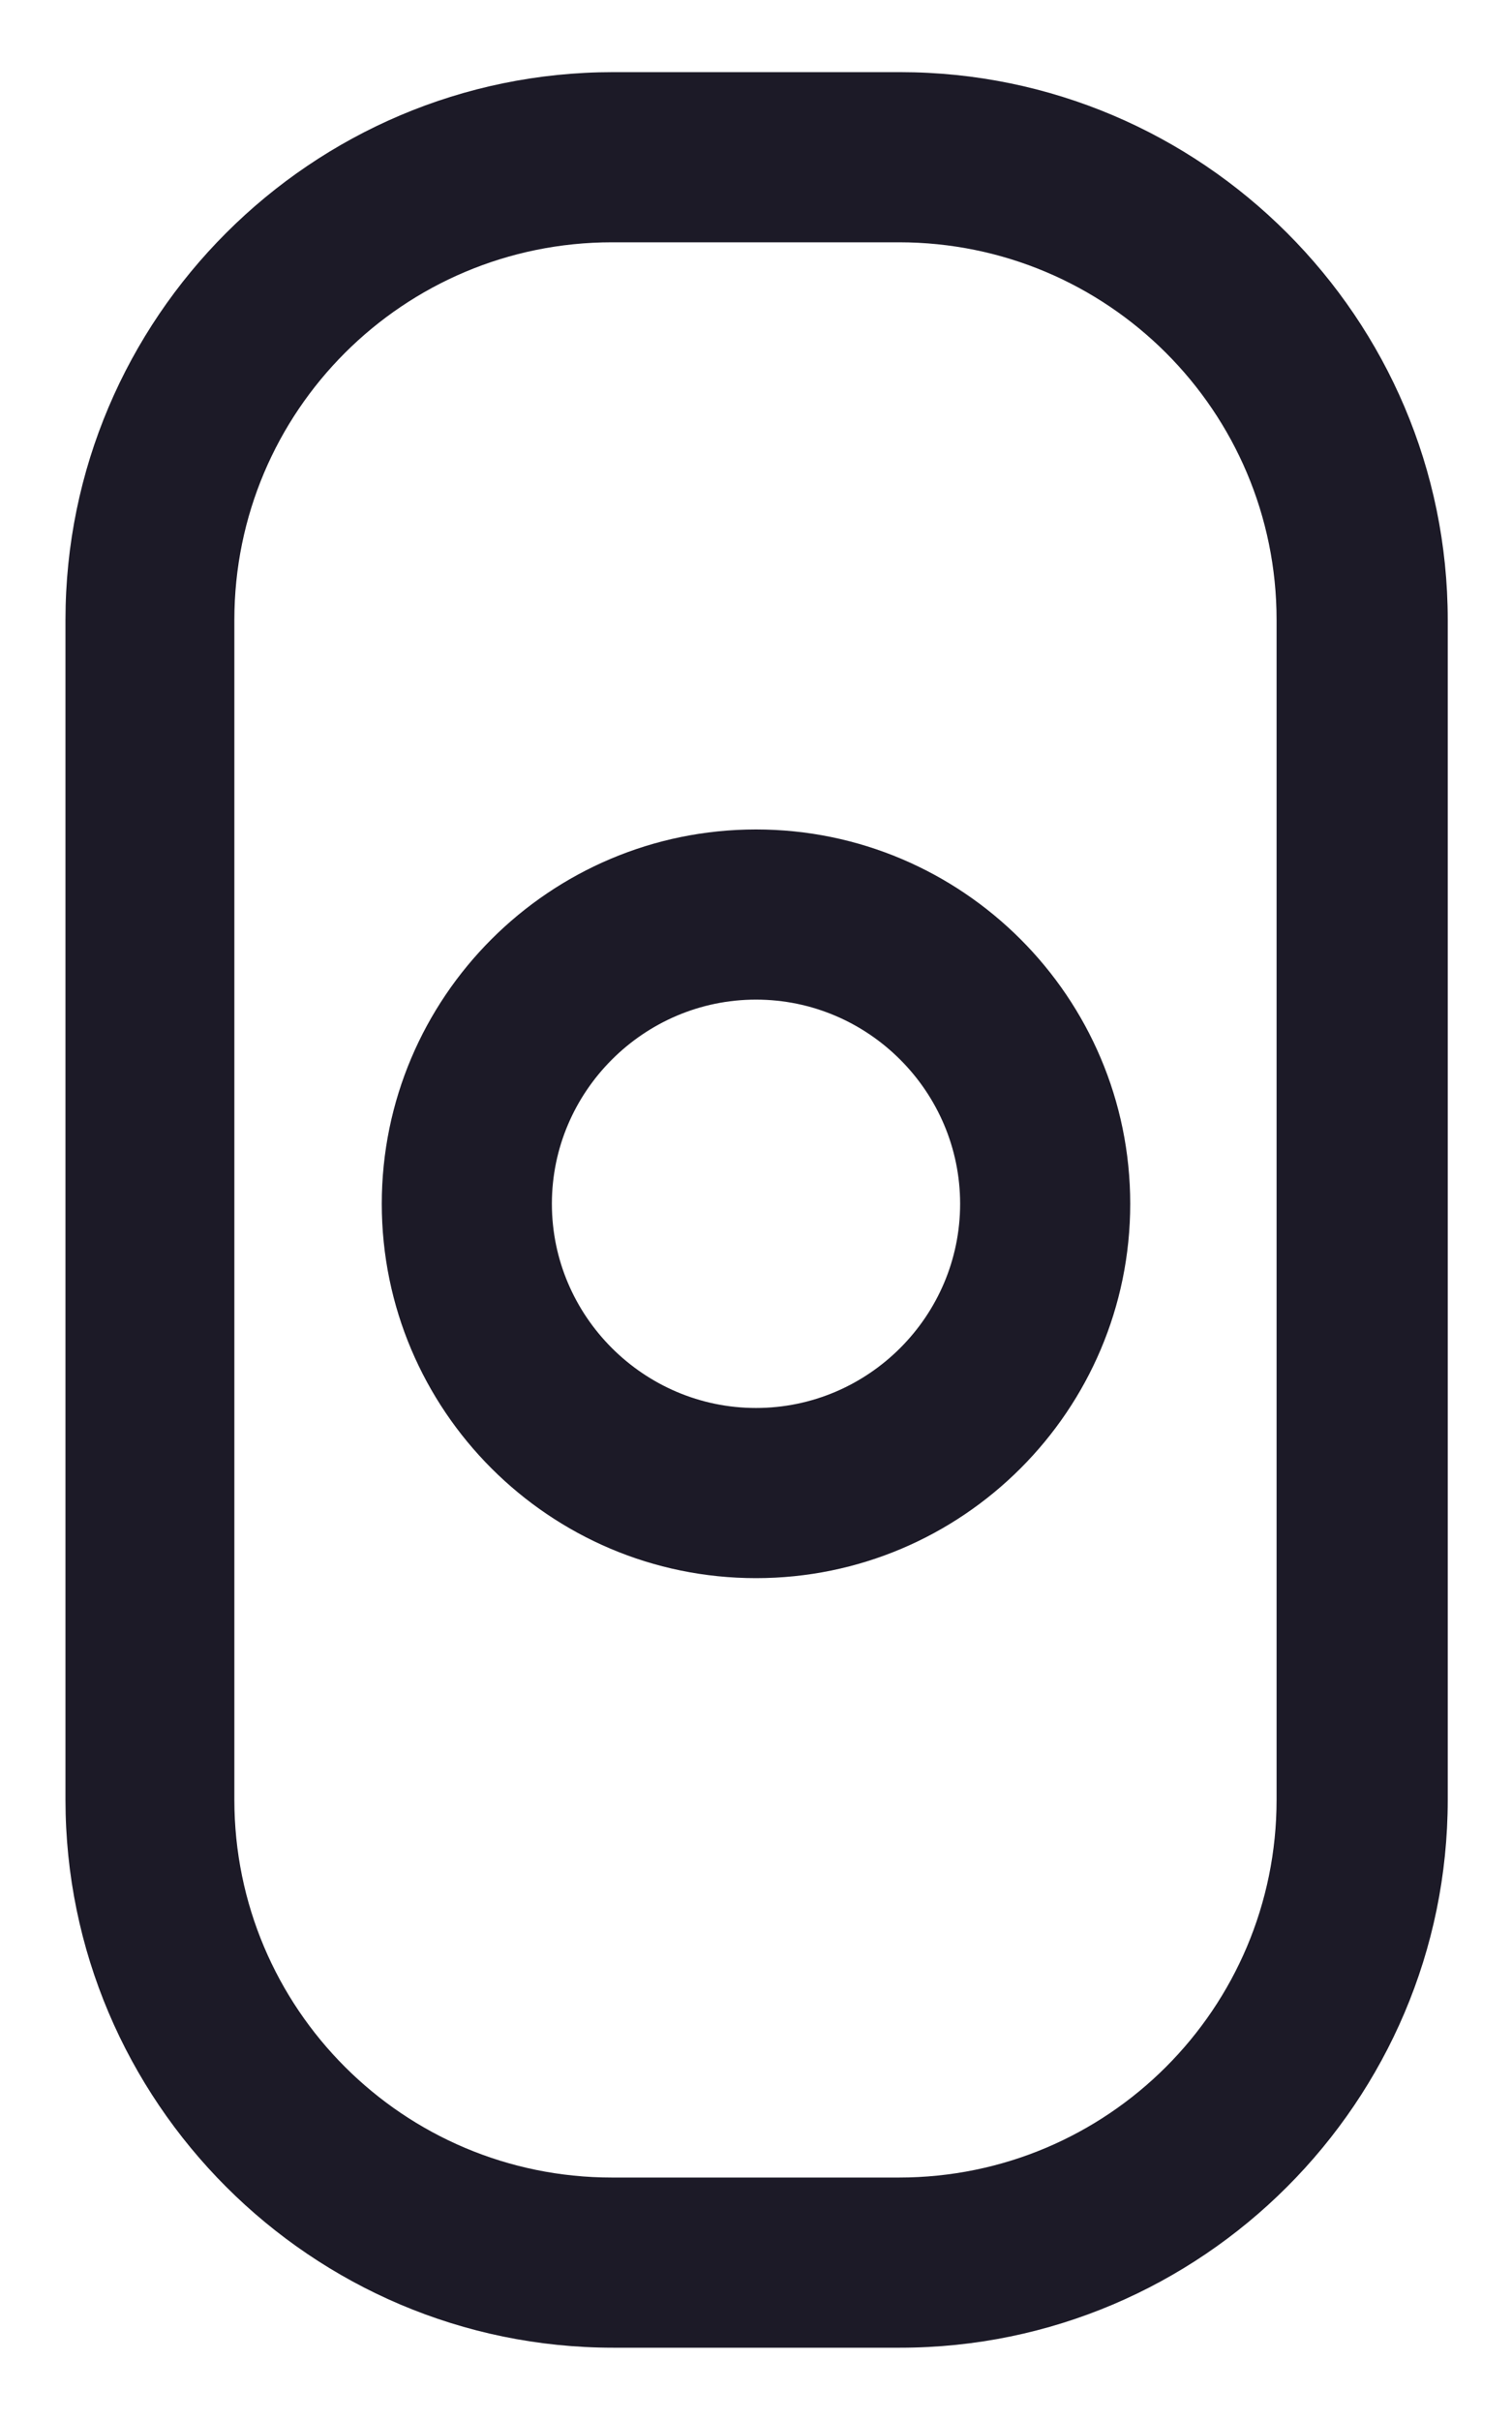 <svg width="10" height="16" viewBox="0 0 10 16" fill="none" xmlns="http://www.w3.org/2000/svg">
<path d="M5.953 15.522H4.055C2.06 15.522 0.433 13.894 0.433 11.899V4.099C0.433 2.104 2.06 0.477 4.055 0.477H5.953C7.948 0.477 9.575 2.104 9.575 4.099V11.899C9.575 13.894 7.948 15.522 5.953 15.522ZM4.048 1.602C2.668 1.602 1.55 2.719 1.55 4.099V11.899C1.55 13.279 2.668 14.397 4.048 14.397H5.945C7.325 14.397 8.443 13.279 8.443 11.899V4.099C8.443 2.719 7.325 1.602 5.945 1.602H4.048Z" fill="#1C1A27"/>
<path d="M5 10.434C3.635 10.434 2.525 9.324 2.525 7.959C2.525 6.594 3.635 5.484 5 5.484C6.365 5.484 7.475 6.594 7.475 7.959C7.475 9.324 6.365 10.434 5 10.434ZM5 6.609C4.258 6.609 3.65 7.217 3.65 7.959C3.65 8.702 4.258 9.309 5 9.309C5.743 9.309 6.35 8.702 6.35 7.959C6.35 7.217 5.743 6.609 5 6.609Z" fill="#1C1A27"/>
</svg>
